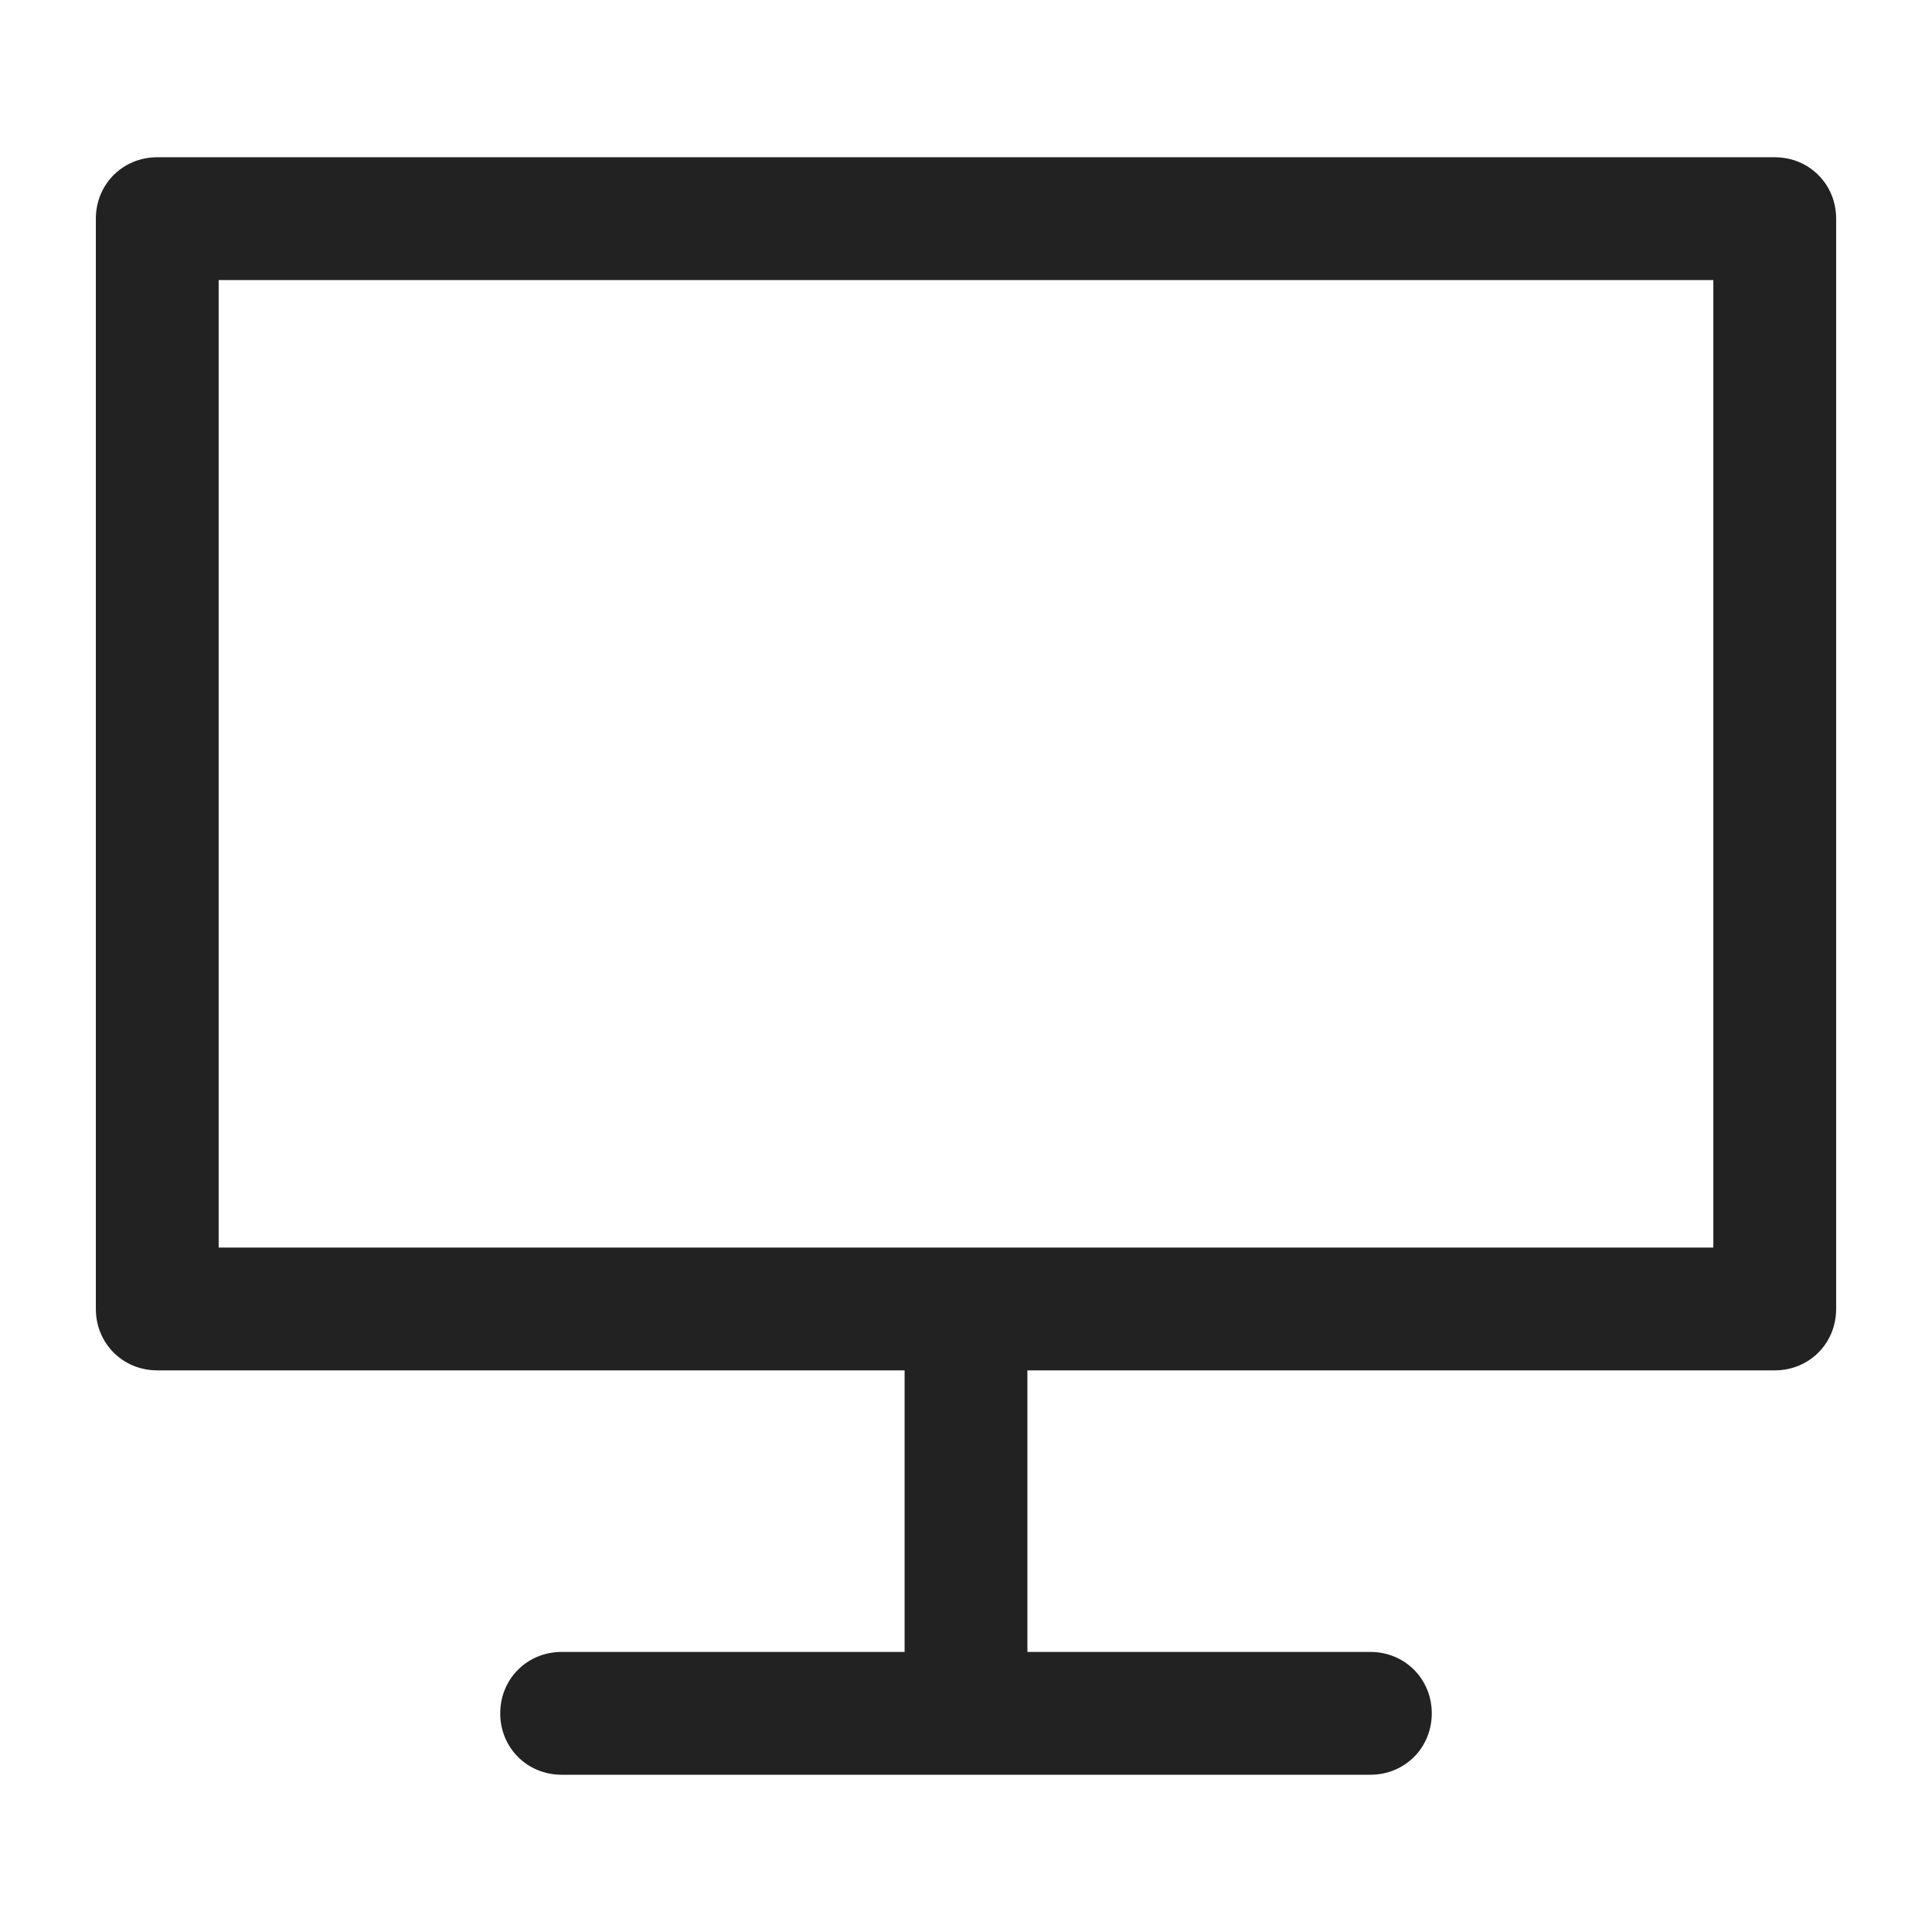 <?xml version="1.0" encoding="utf-8"?>
<!-- Generator: Adobe Illustrator 23.0.1, SVG Export Plug-In . SVG Version: 6.00 Build 0)  -->
<svg version="1.1" id="Layer_1" xmlns="http://www.w3.org/2000/svg" xmlns:xlink="http://www.w3.org/1999/xlink" x="0px" y="0px"
	 viewBox="0 0 129 129" style="enable-background:new 0 0 129 129;" xml:space="preserve">
<style type="text/css">
	.st0{fill:#222222;}
</style>
<g>
	<path class="st0" d="M118.5,10.5h-108c-2.3,0-4.1,1.8-4.1,4.1v51.7v21.1c0,2.3,1.8,4.1,4.1,4.1h49.9v18.8H37.5
		c-2.3,0-4.1,1.8-4.1,4.1s1.8,4.1,4.1,4.1h54c2.3,0,4.1-1.8,4.1-4.1s-1.8-4.1-4.1-4.1H68.6V91.5h49.9c2.3,0,4.1-1.8,4.1-4.1V66.3
		V14.6C122.6,12.3,120.8,10.5,118.5,10.5z M114.4,83.3H14.6V18.7h99.8V83.3z"/>
</g>
</svg>
